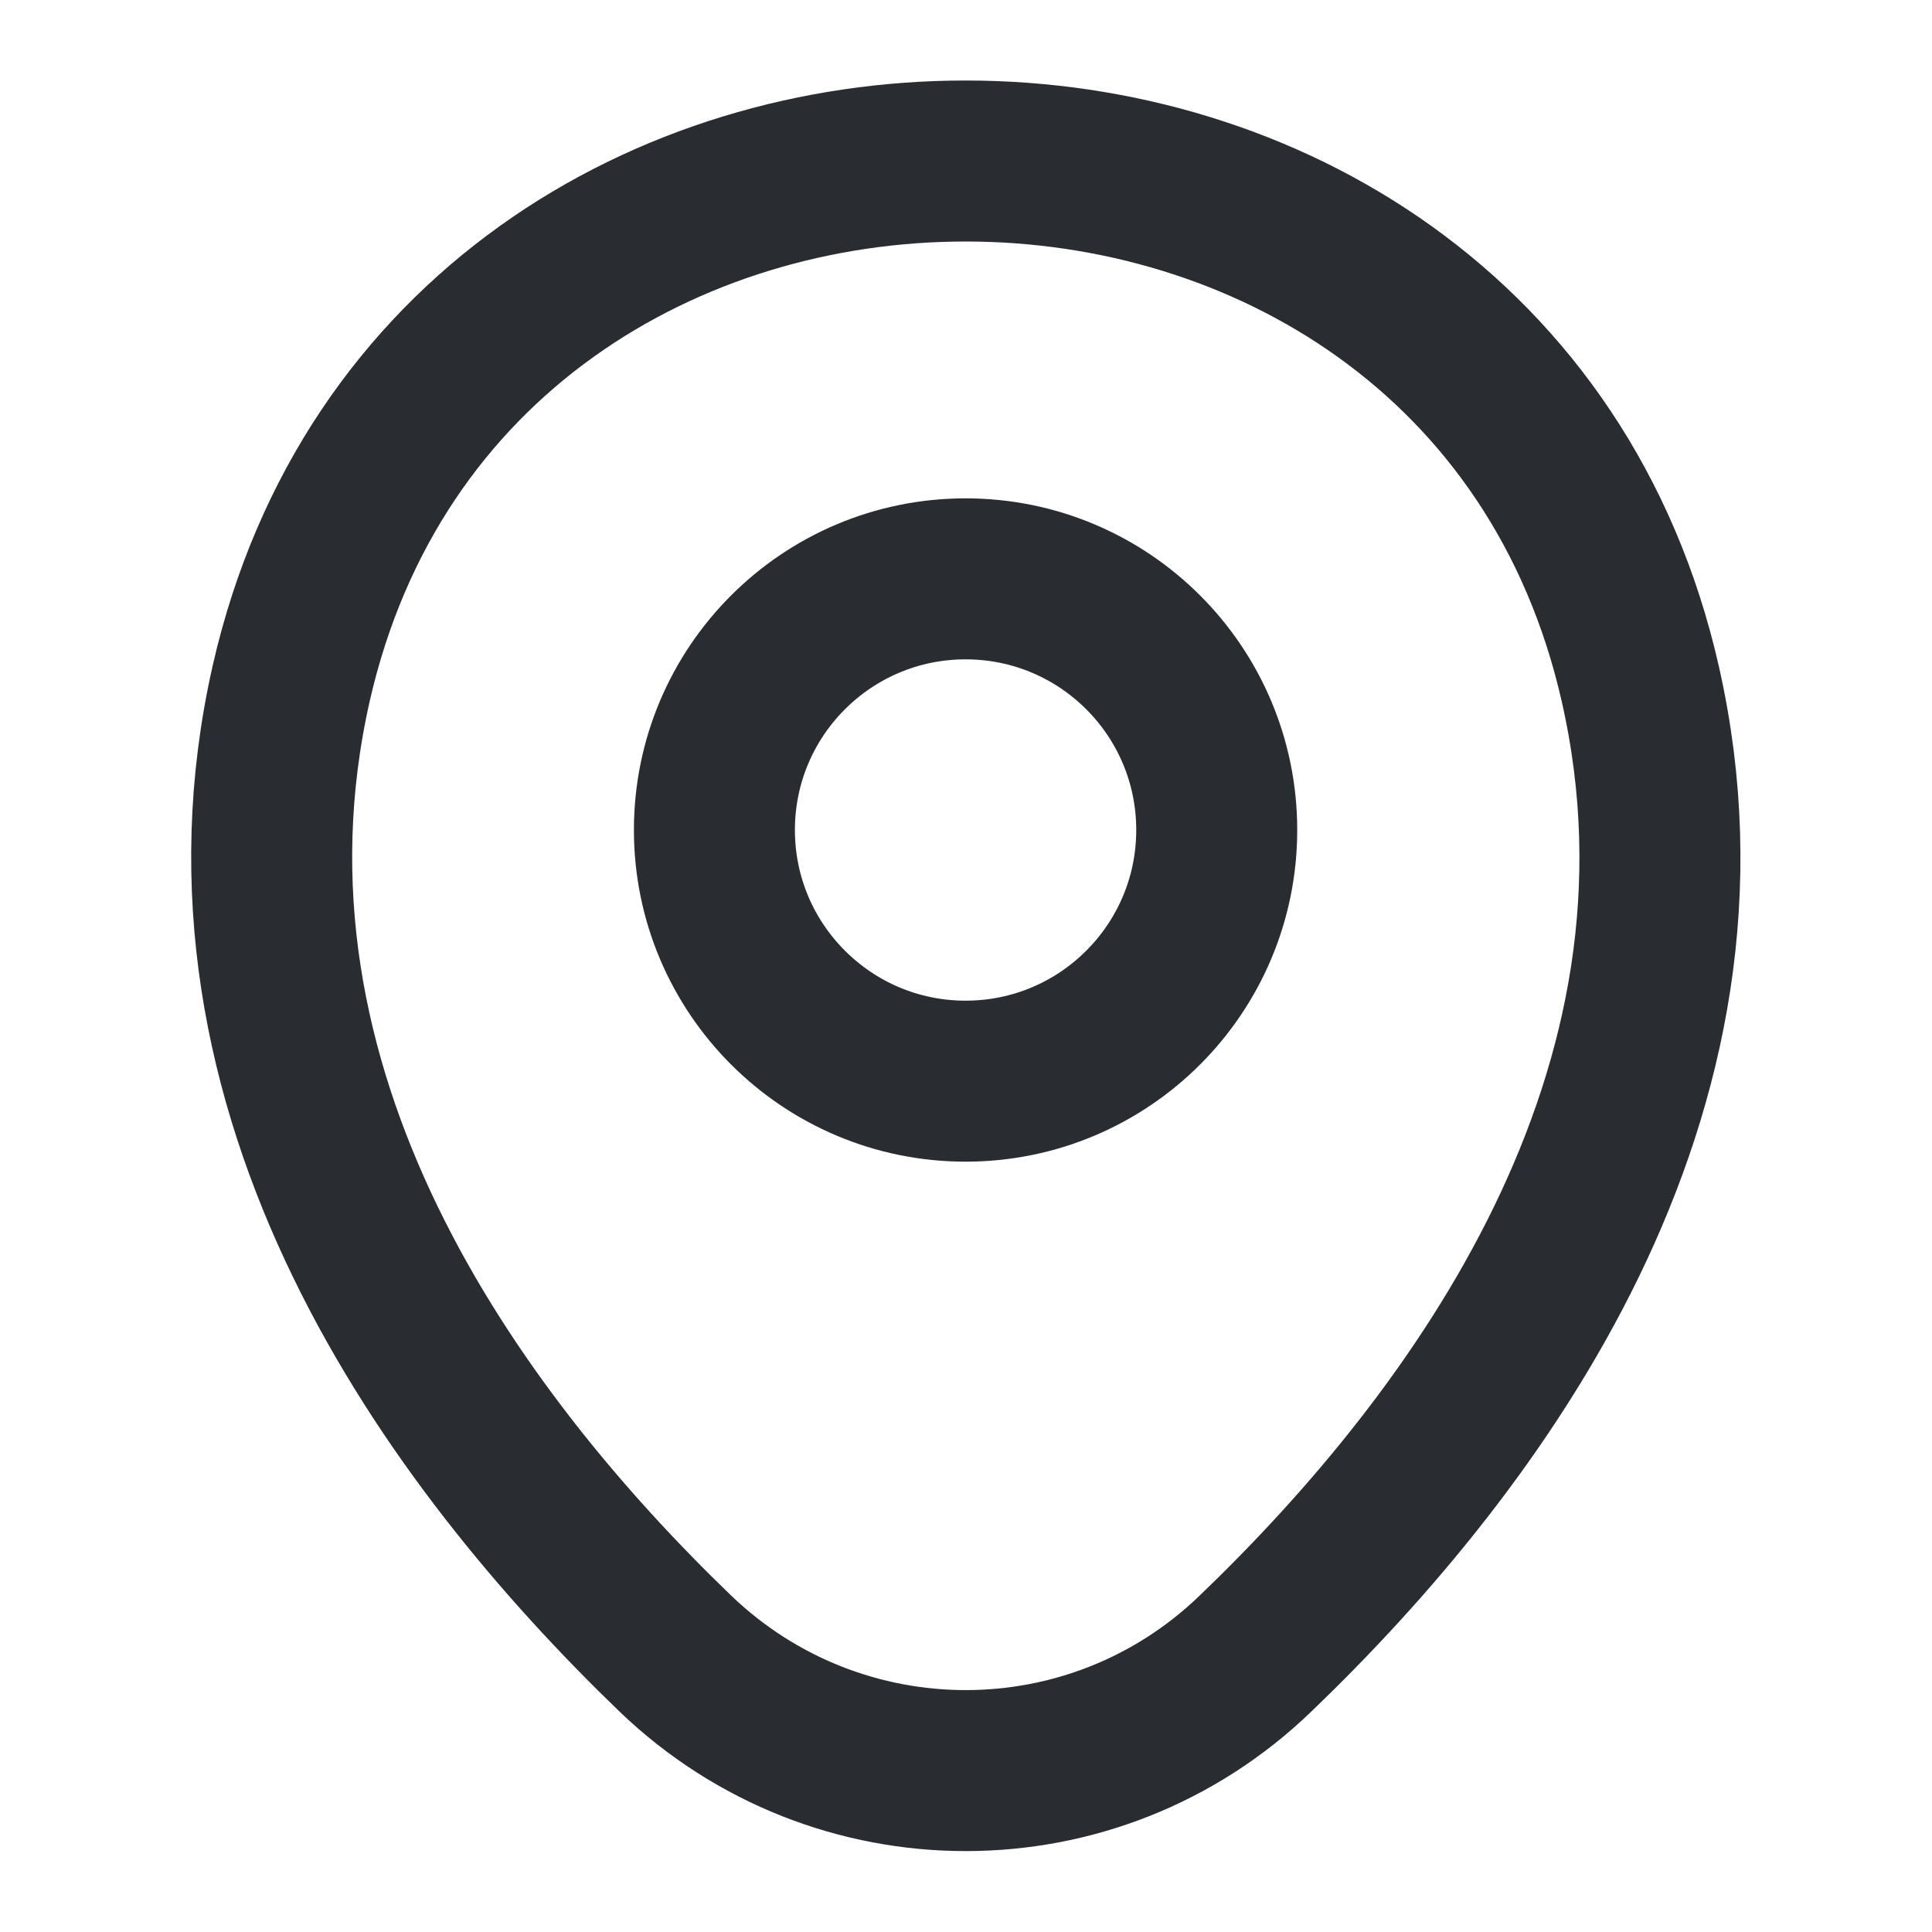 <svg width="18" height="18" viewBox="0 0 18 18" fill="none" xmlns="http://www.w3.org/2000/svg">
<path d="M8.996 10.073C10.289 10.073 11.336 9.025 11.336 7.733C11.336 6.44 10.289 5.393 8.996 5.393C7.704 5.393 6.656 6.44 6.656 7.733C6.656 9.025 7.704 10.073 8.996 10.073Z" stroke="#292D32" stroke-width="1.5"/>
<path d="M2.713 6.367C4.191 -0.127 13.813 -0.12 15.283 6.375C16.146 10.185 13.776 13.41 11.698 15.405C10.191 16.86 7.806 16.86 6.291 15.405C4.221 13.41 1.851 10.178 2.713 6.367Z" stroke="#292D32" stroke-width="1.5"/>
</svg>
